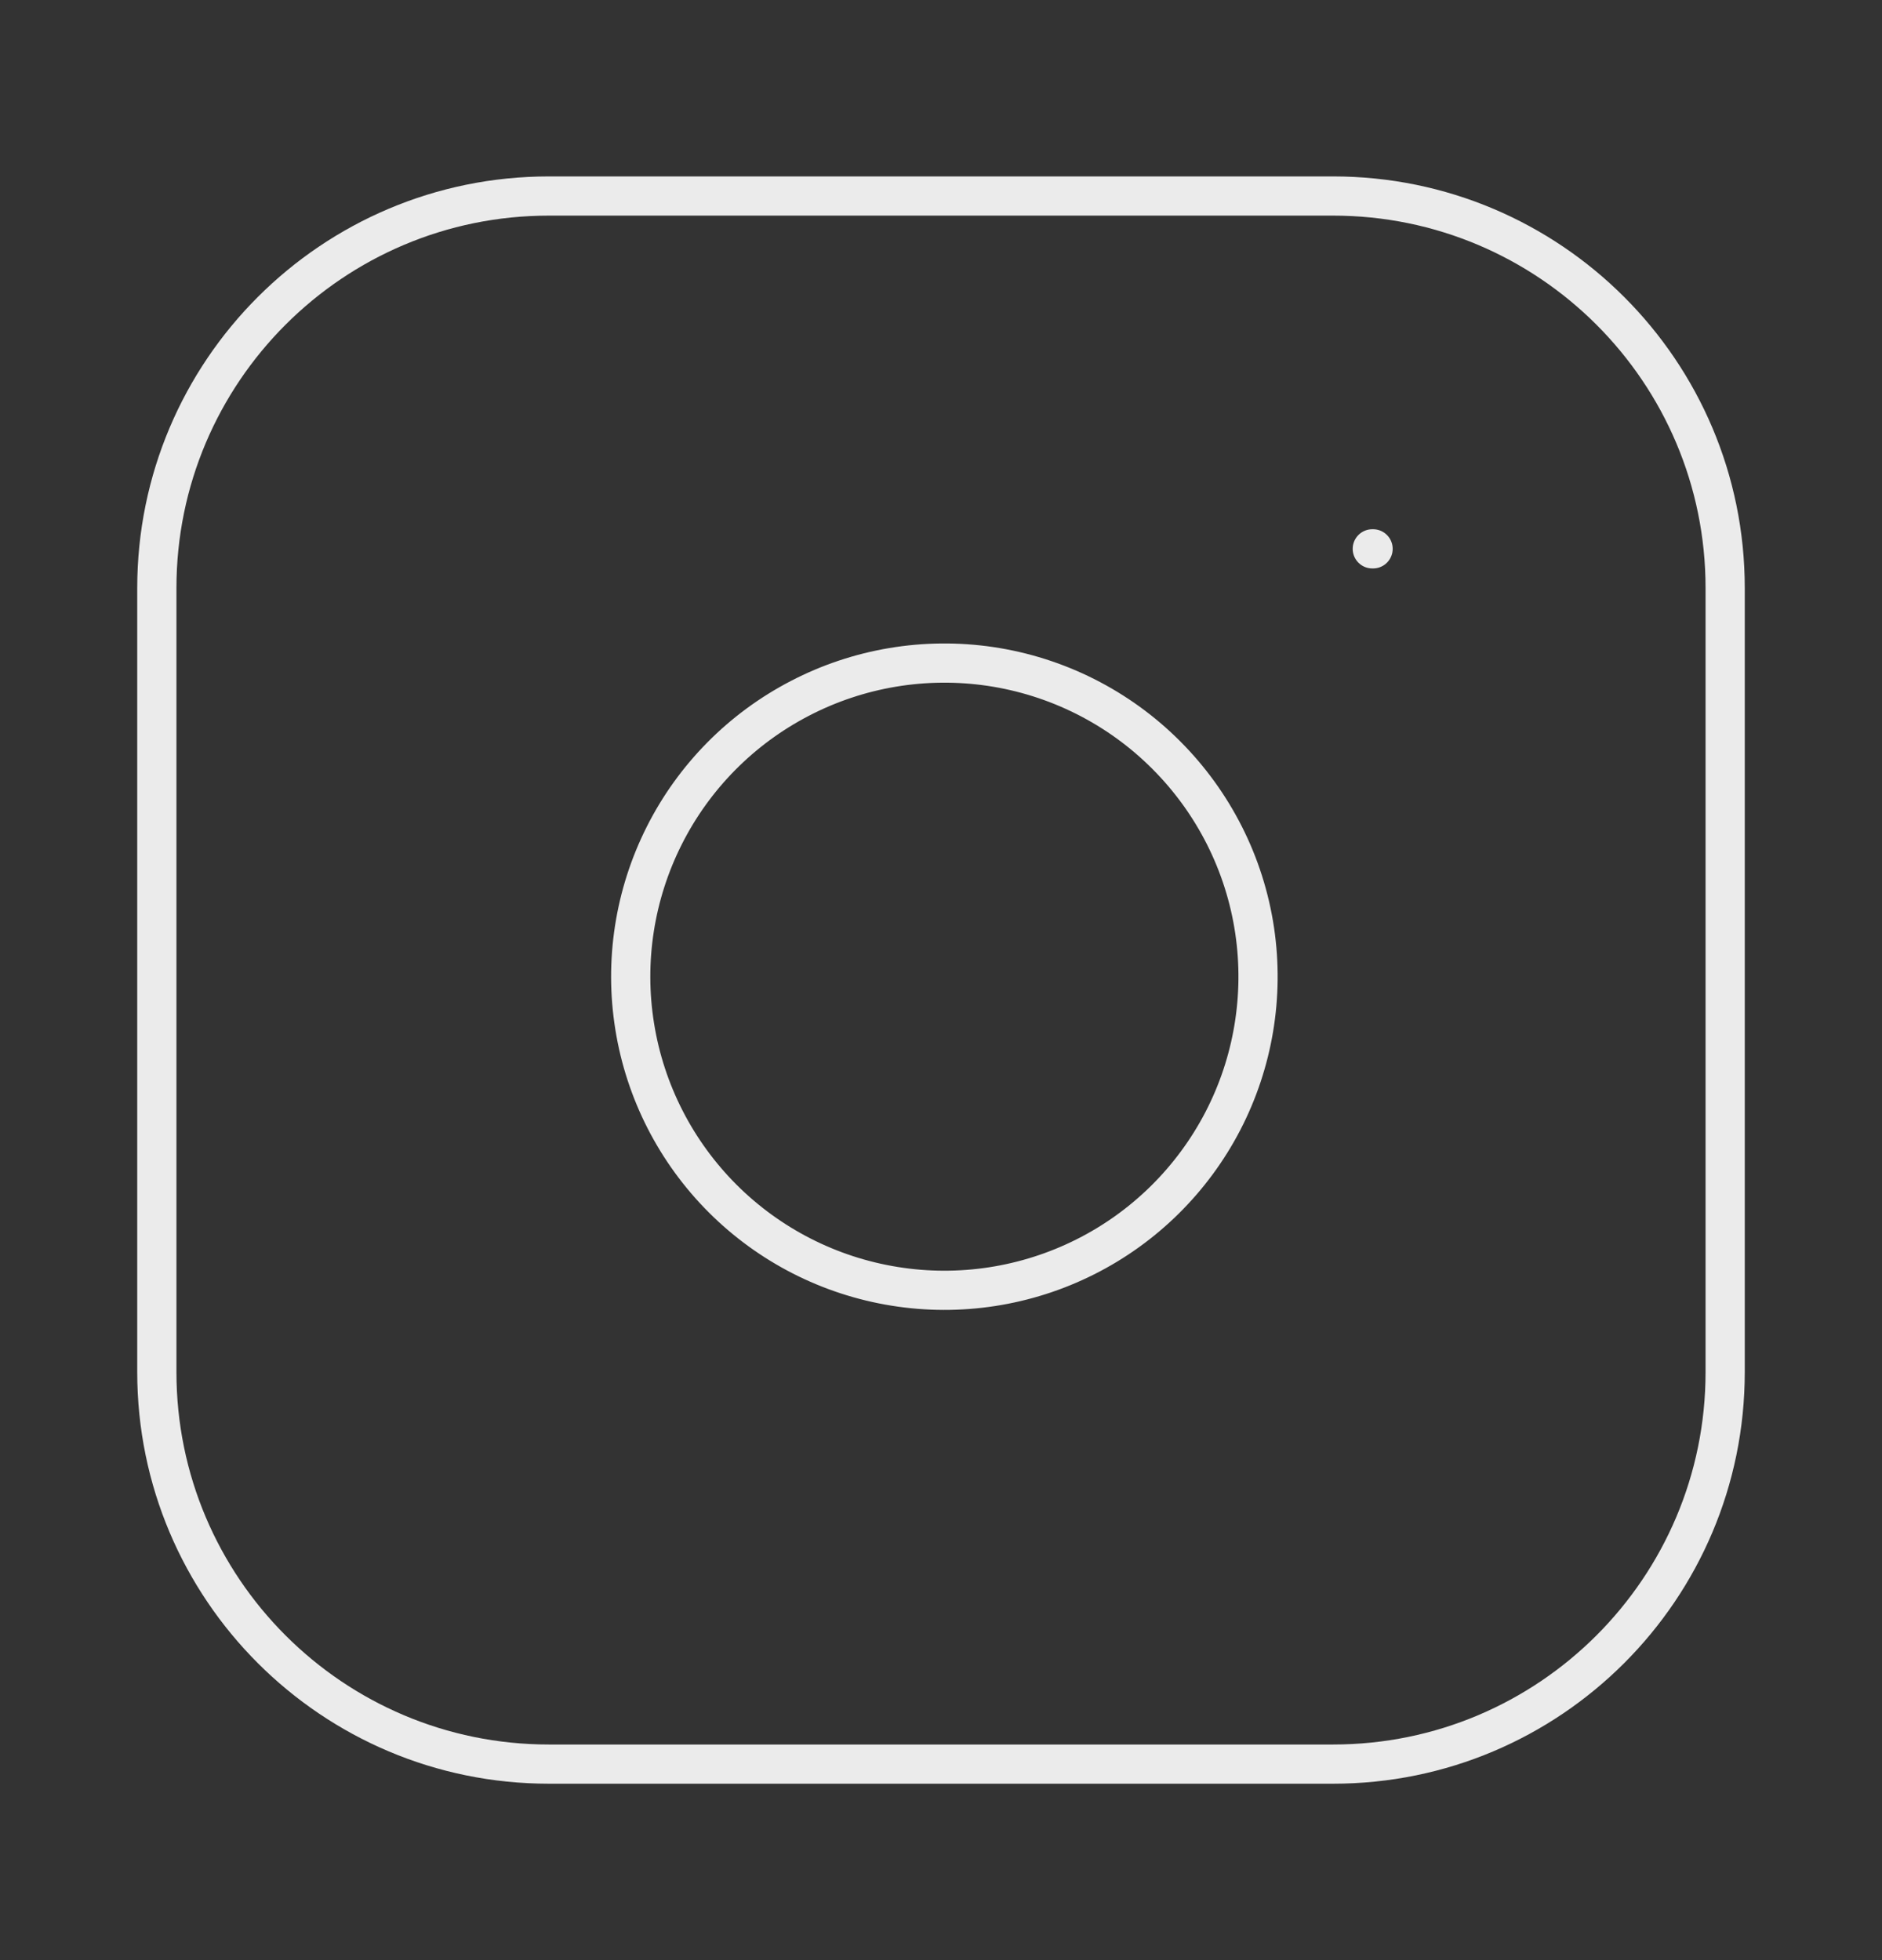<svg width="24" height="25" viewBox="0 0 24 25" fill="none" xmlns="http://www.w3.org/2000/svg">
<rect x="0" y="0" width="24" height="25" fill="#333333" stroke="none"/>
<path d="M17 2.5H7C4.239 2.5 2 4.739 2 7.5V17.5C2 20.261 4.239 22.5 7 22.5H17C19.761 22.5 22 20.261 22 17.5V7.5C22 4.739 19.761 2.5 17 2.5Z" stroke="#EBEBEB" stroke-width="0.5" stroke-linecap="round" stroke-linejoin="round"/>
<path d="M16 11.87C16.123 12.703 15.981 13.553 15.594 14.299C15.206 15.046 14.593 15.652 13.841 16.03C13.09 16.408 12.238 16.54 11.408 16.406C10.577 16.273 9.809 15.88 9.215 15.286C8.62 14.691 8.227 13.923 8.094 13.092C7.96 12.262 8.092 11.41 8.47 10.659C8.848 9.907 9.454 9.294 10.201 8.907C10.947 8.519 11.797 8.377 12.63 8.5C13.479 8.626 14.265 9.022 14.871 9.629C15.478 10.236 15.874 11.021 16 11.87Z" stroke="#EBEBEB" stroke-width="0.5" stroke-linecap="round" stroke-linejoin="round"/>
<path d="M17.5 7H17.51" stroke="#EBEBEB" stroke-width="0.5" stroke-linecap="round" stroke-linejoin="round"/>
</svg>
